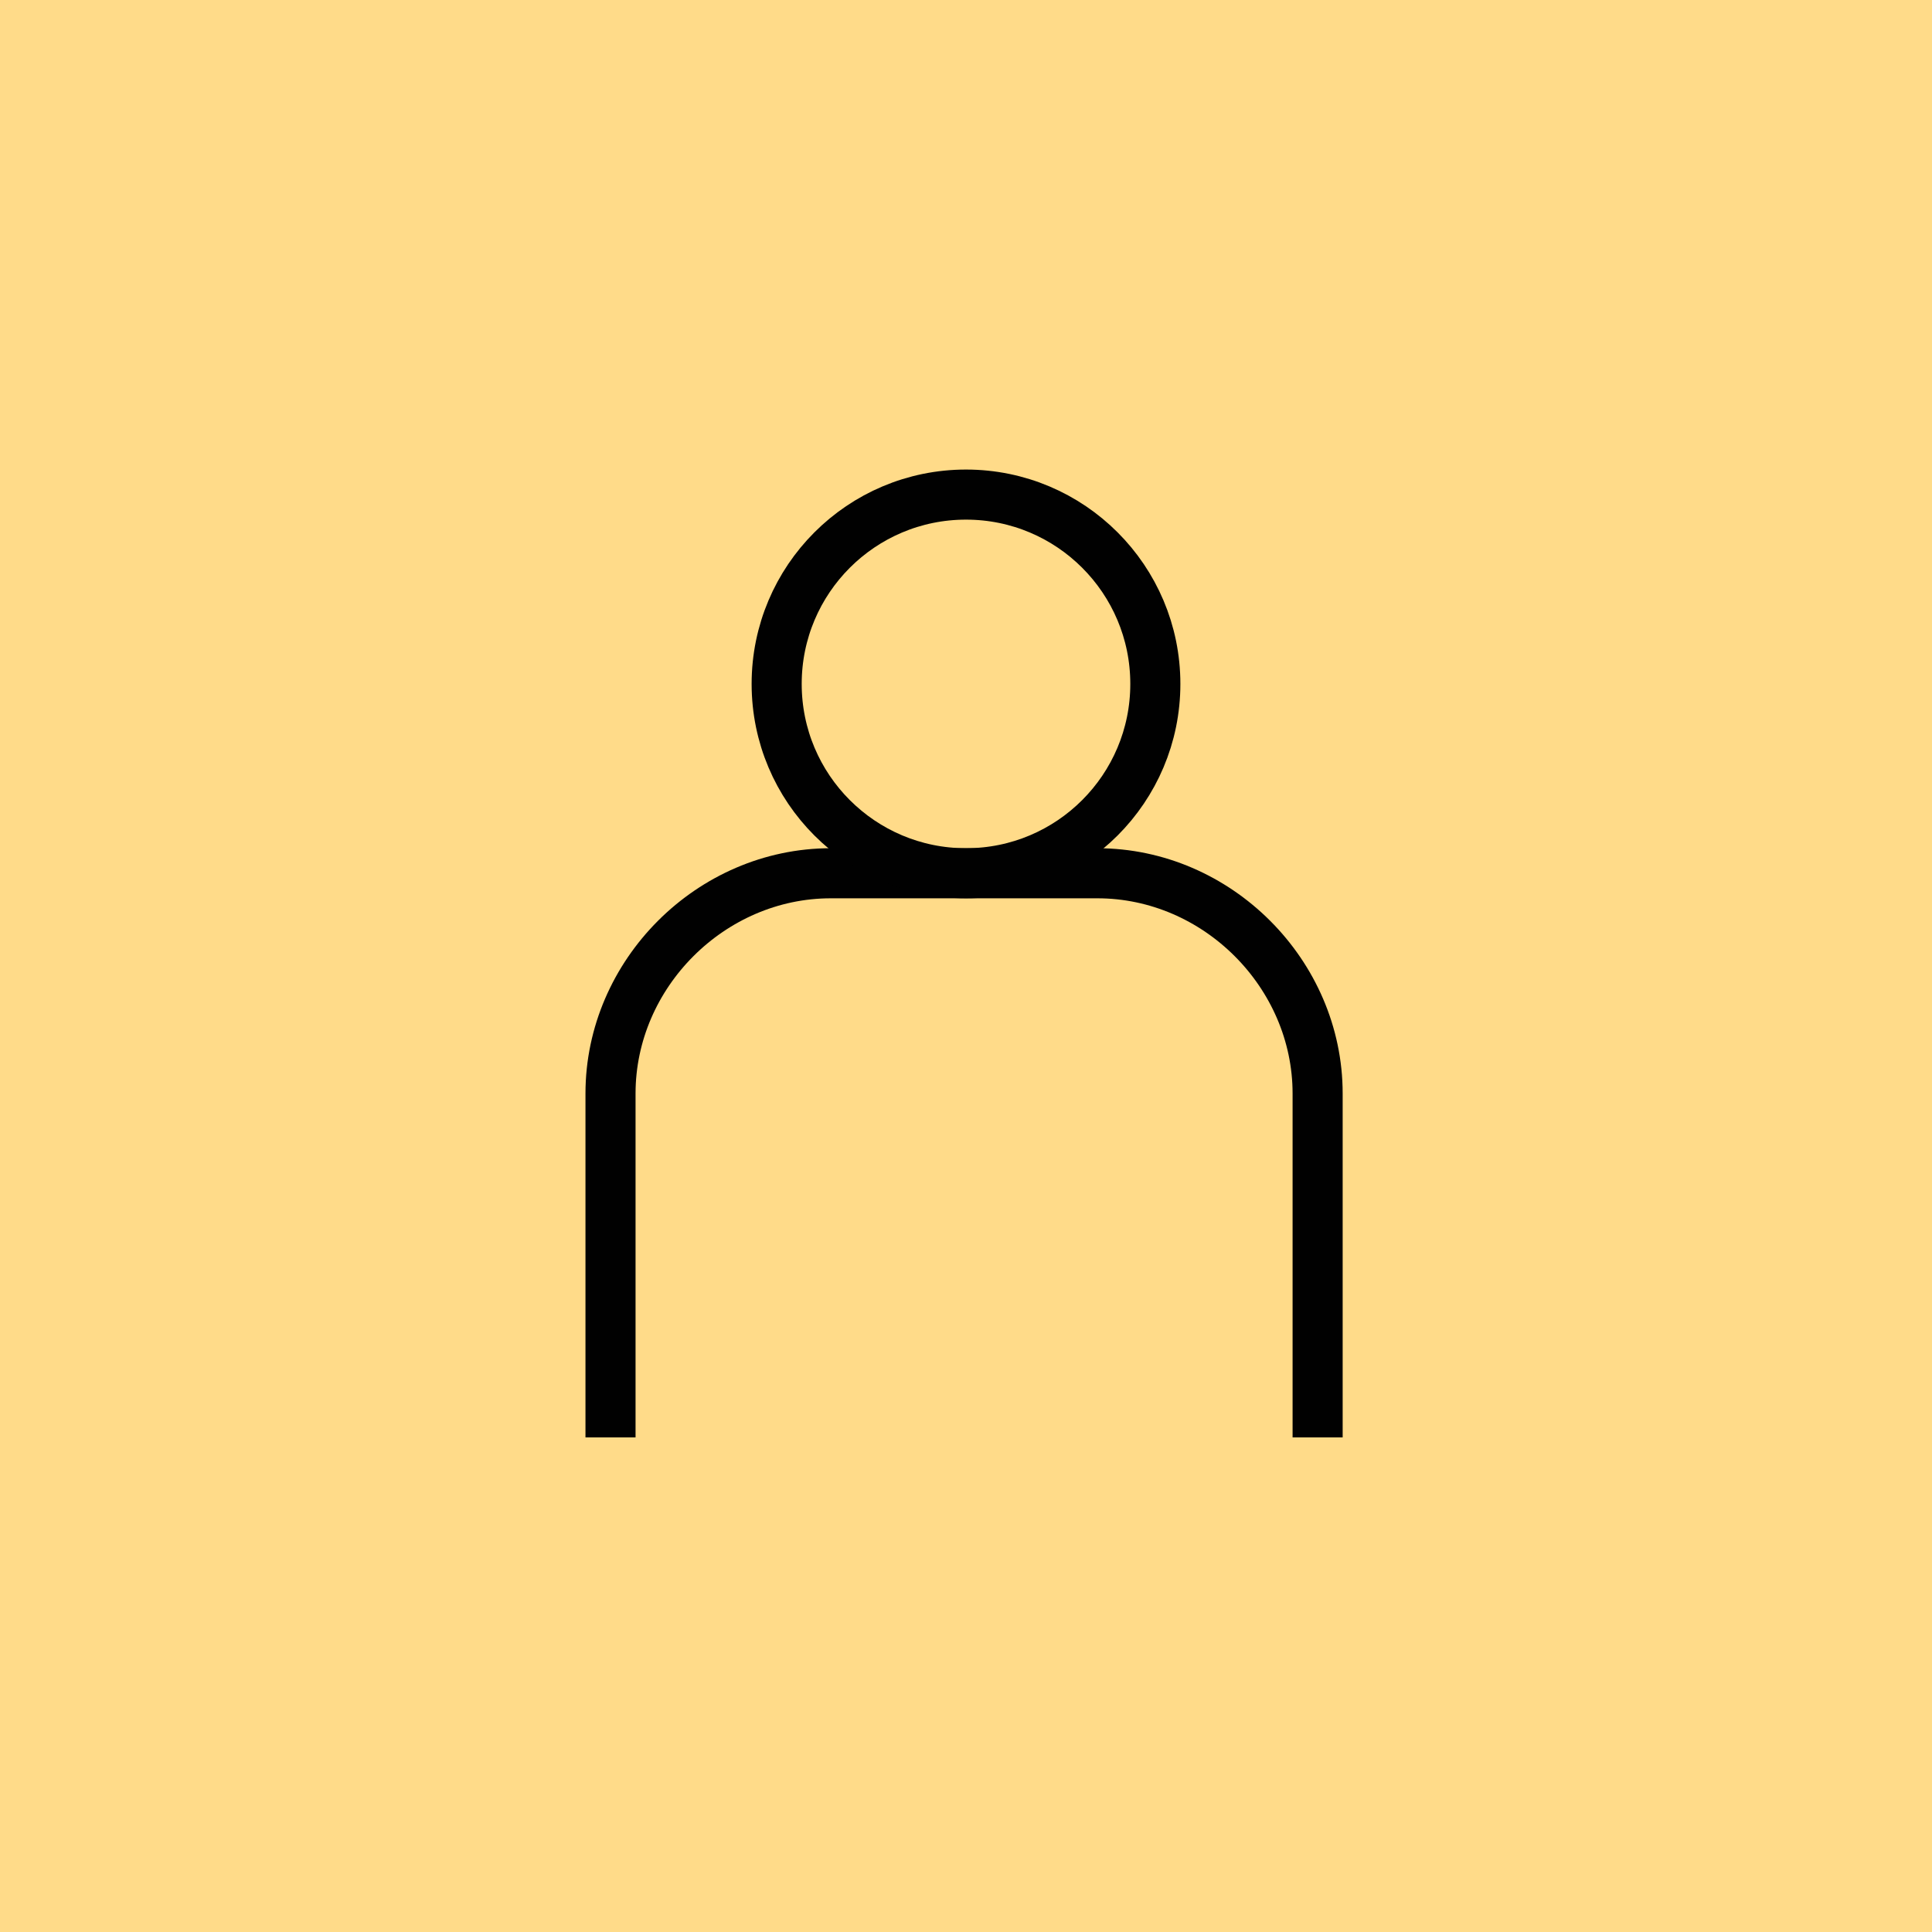 <?xml version="1.0" encoding="utf-8"?>
<!-- Generator: Adobe Illustrator 27.3.1, SVG Export Plug-In . SVG Version: 6.00 Build 0)  -->
<svg version="1.1" xmlns="http://www.w3.org/2000/svg" xmlns:xlink="http://www.w3.org/1999/xlink" x="0px" y="0px"
	 viewBox="0 0 50 50" style="enable-background:new 0 0 50 50;" xml:space="preserve">
<style type="text/css">
	.st0{fill:#FFDB89;}
	.st1{fill:none;stroke:#010101;stroke-width:1.296;stroke-miterlimit:10;}
	.st2{display:none;}
	.st3{display:inline;}
	.st4{fill-rule:evenodd;clip-rule:evenodd;fill:#C2C9C7;}
	.st5{fill:none;stroke:#010101;stroke-width:1.148;stroke-miterlimit:10;}
</style>
<g id="Layer_1">
	<g>
		<rect class="st0" width="50" height="50"/>
		<g>
			<path class="st1" d="M34.1,37.2v-8.9c0-3.1-2.6-5.7-5.7-5.7h-6.9c-3.1,0-5.7,2.6-5.7,5.7v8.9"/>
			<circle class="st1" cx="25" cy="17.7" r="4.9"/>
		</g>
	</g>
</g>
<g id="Layer_2" class="st2">
	<g class="st3">
		<rect x="0" y="0" class="st4" width="50" height="50"/>
		<g>
			<polygon class="st5" points="33.2,33.5 16.8,33.5 13.6,23 36.4,23 			"/>
			<line class="st5" x1="15.4" y1="28.5" x2="34.9" y2="28.5"/>
			<line class="st5" x1="19" y1="23.1" x2="20.5" y2="33.4"/>
			<line class="st5" x1="30.6" y1="23.1" x2="29.1" y2="33.4"/>
			<line class="st5" x1="24.7" y1="23.3" x2="24.7" y2="33.4"/>
			<polyline class="st1" points="17,22.6 18.6,16.5 24.9,16.5 			"/>
			<polyline class="st1" points="32.7,22.6 31.1,16.5 24.8,16.5 			"/>
		</g>
	</g>
</g>
</svg>
